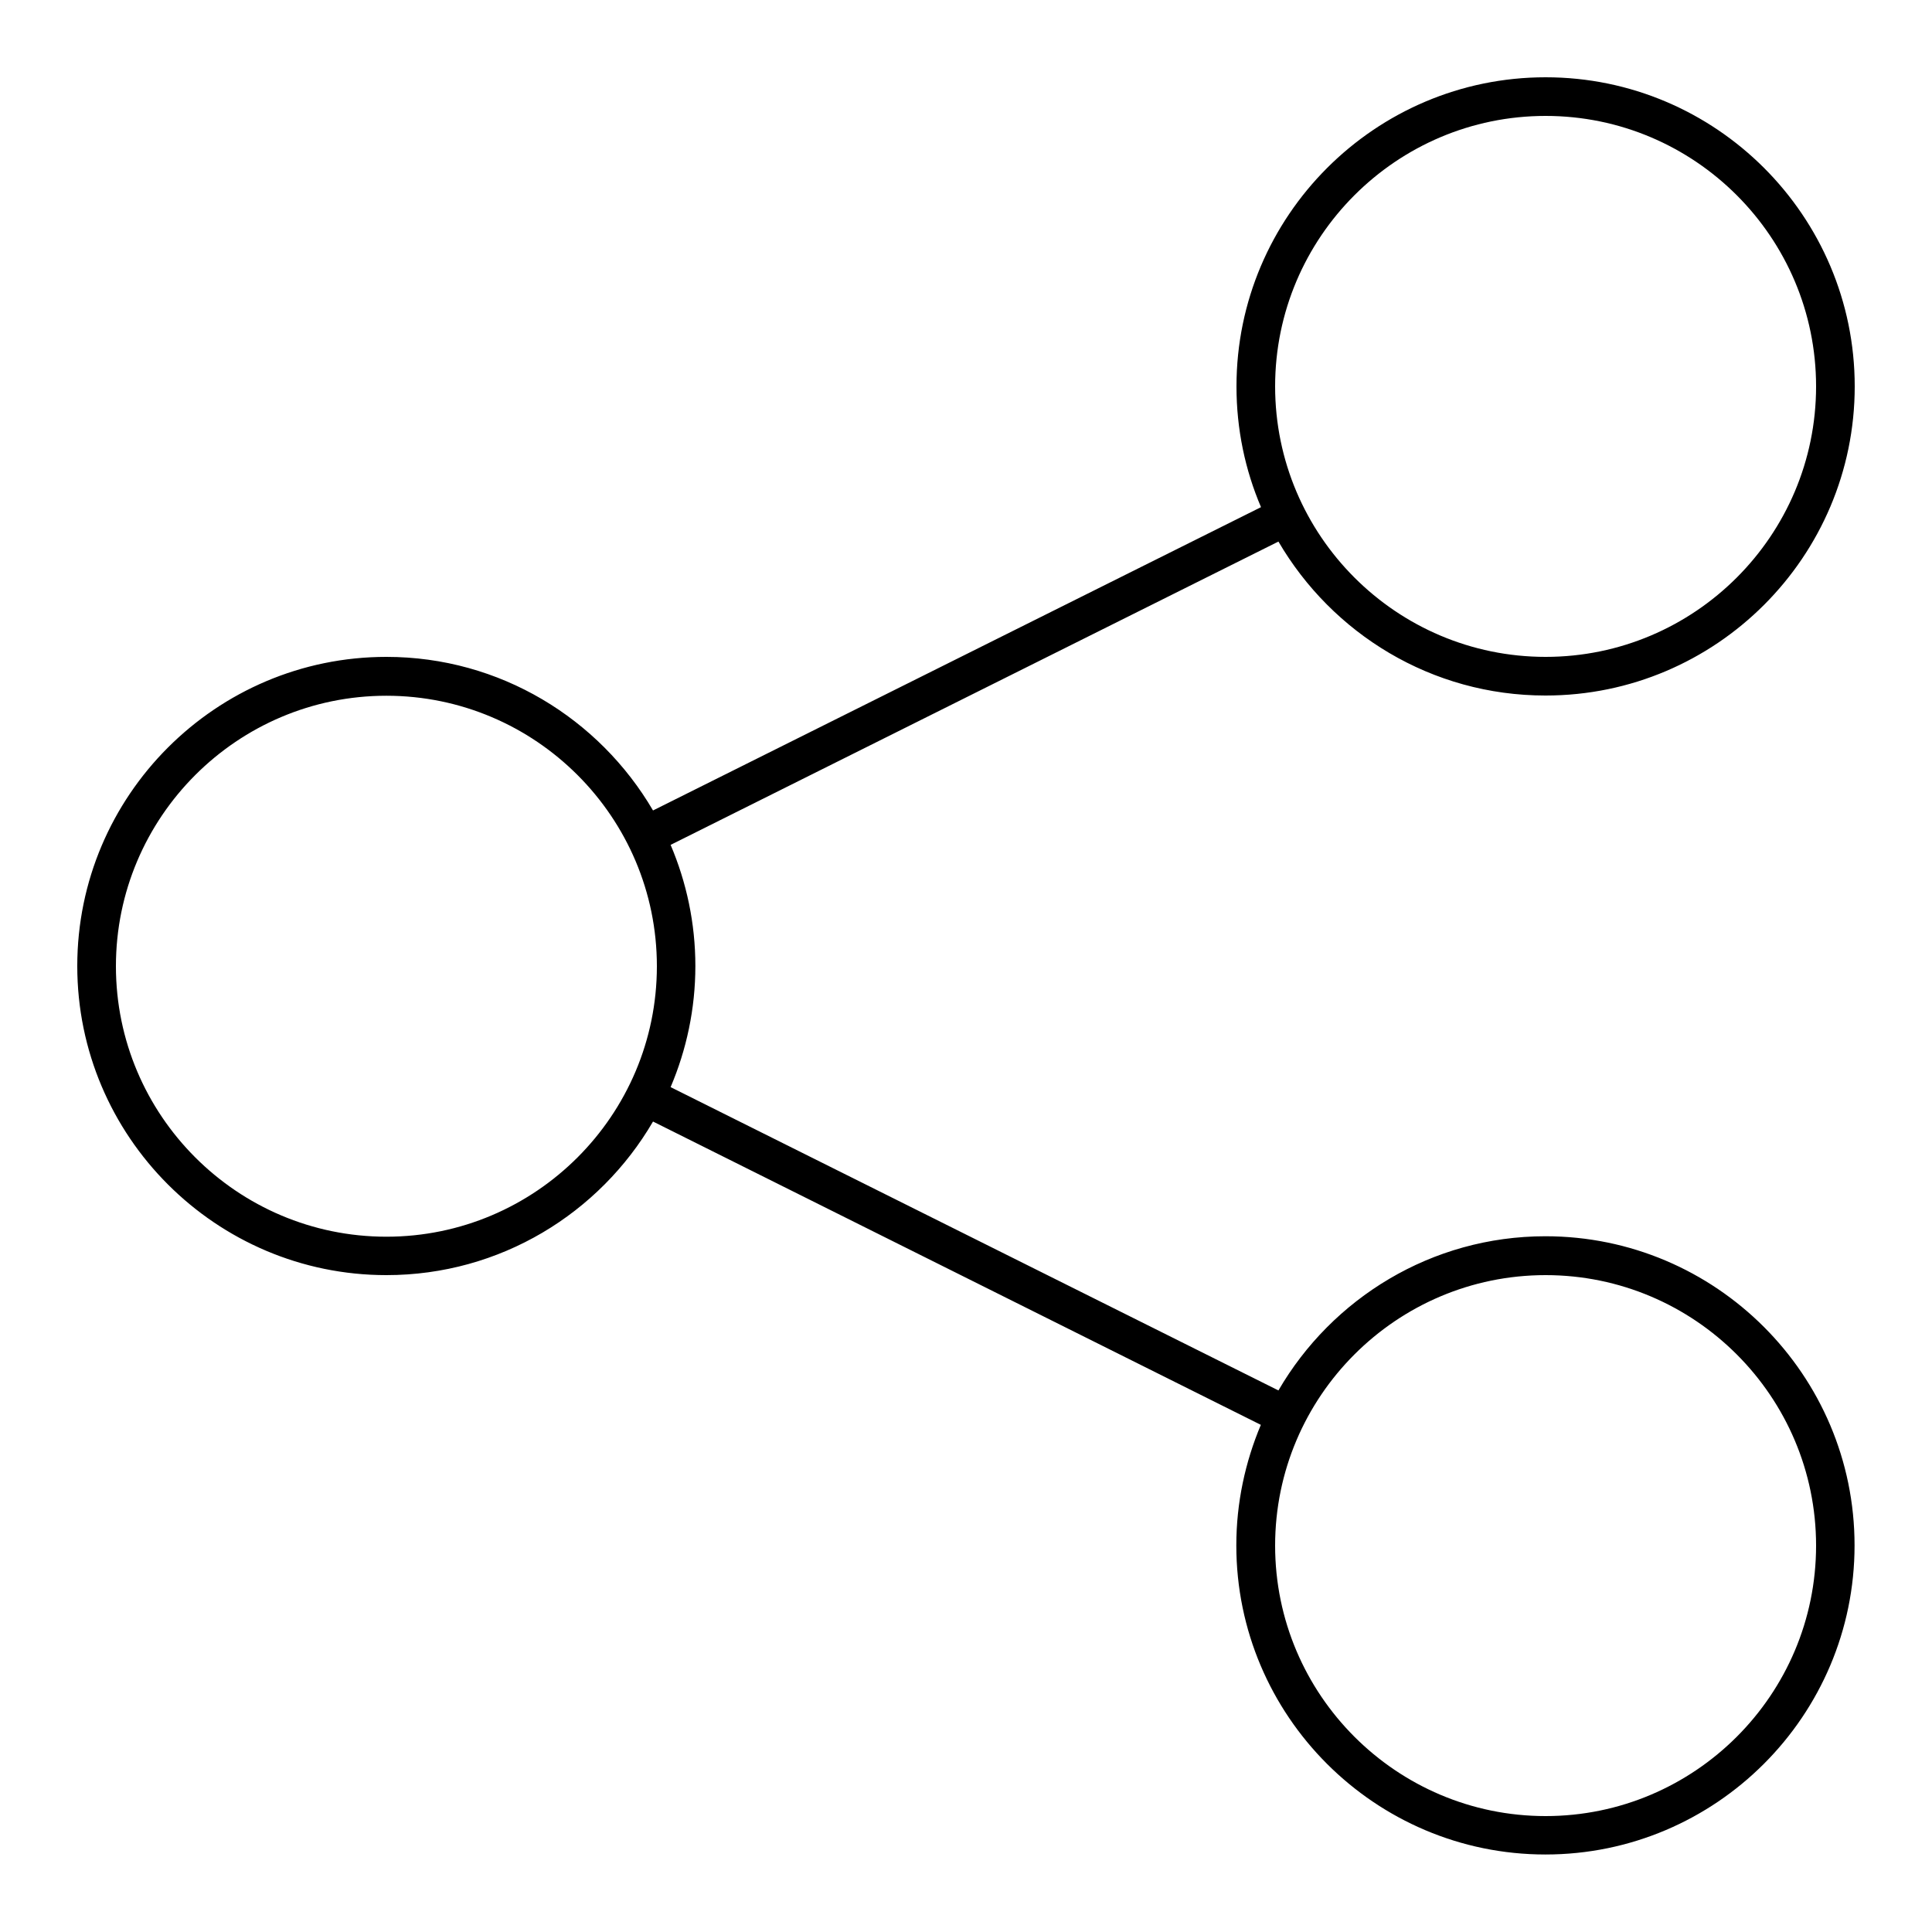 <?xml version="1.0" encoding="UTF-8"?>
<svg width="1200pt" height="1200pt" version="1.1" viewBox="0 0 1200 1200" xmlns="http://www.w3.org/2000/svg">
 <path d="m960 432c105.84 0 192-86.156 192-192s-86.156-192-192-192-192 86.156-192 192c0 26.625 5.391 51.938 15.234 75l-377.63 188.39c-33.375-57-95.062-95.391-165.61-95.391-105.84 0-192 86.156-192 192s86.156 192 192 192c70.688 0 132.37-38.391 165.61-95.391l377.53 188.39c-9.703 23.062-15.234 48.375-15.234 74.859 0 105.84 86.156 192 192 192s192-86.156 192-192-86.156-192-192-192c-70.781 0-132.61 38.625-165.84 95.766l-377.53-188.39c9.844-23.156 15.375-48.609 15.375-75.234s-5.531-52.078-15.375-75.234l377.53-188.39c33.375 57.141 95.062 95.625 165.84 95.625zm0 360c92.625 0 168 75.375 168 168s-75.375 168-168 168-168-75.375-168-168 75.375-168 168-168zm-720-23.859c-92.625 0-168-75.375-168-168s75.375-168 168-168 168 75.375 168 168-75.375 168-168 168zm720-696.14c92.625 0 168 75.375 168 168s-75.375 168-168 168-168-75.375-168-168 75.375-168 168-168z"/>
</svg>
